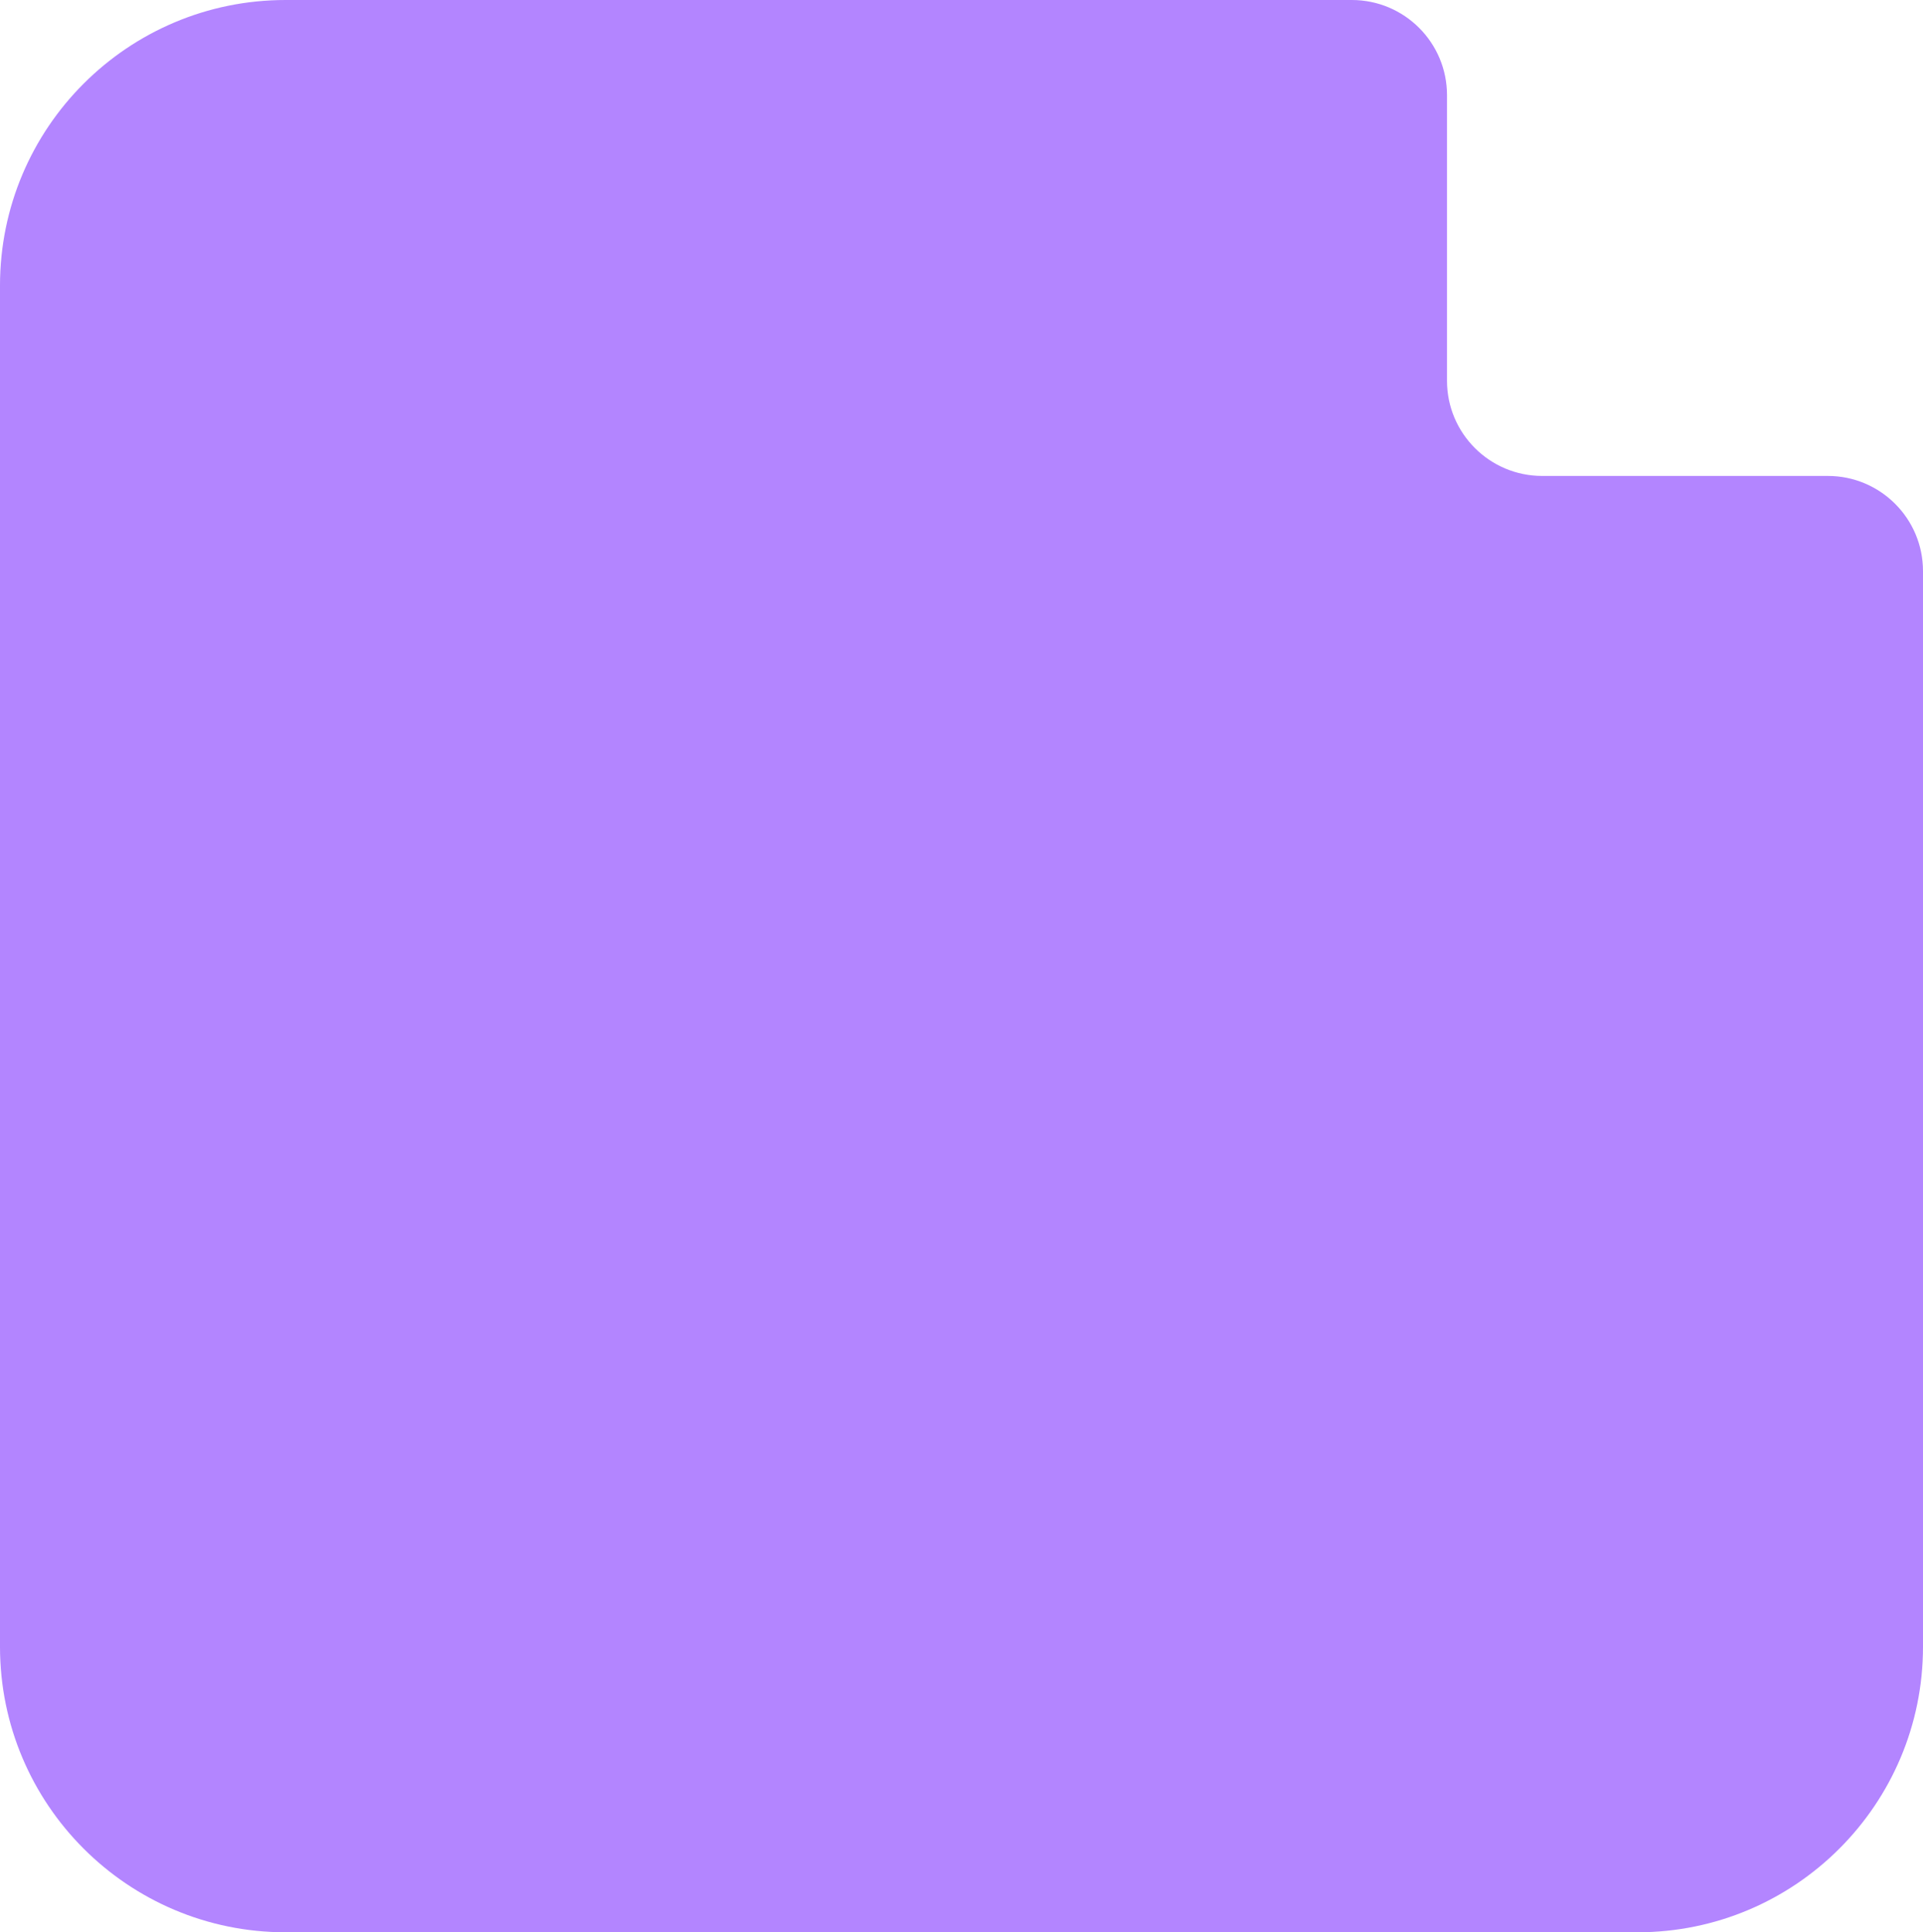 <?xml version="1.0" encoding="UTF-8"?> <svg xmlns="http://www.w3.org/2000/svg" width="202" height="203" viewBox="0 0 202 203" fill="none"><g clip-path="url(#clip0_581_185929)"><path fill-rule="evenodd" clip-rule="evenodd" d="M152 10C152 4.477 147.523 0 142 0H30C13.431 0 0 13.431 0 30V173C0 189.569 13.431 203 30 203H172C188.569 203 202 189.569 202 173V60C202 54.477 197.523 50 192 50H162C156.477 50 152 45.523 152 40V10Z" fill="#B385FF"></path></g><defs><clipPath id="clip0_581_185929"><rect width="202" height="203" rx="27" fill="white"></rect></clipPath></defs></svg> 
